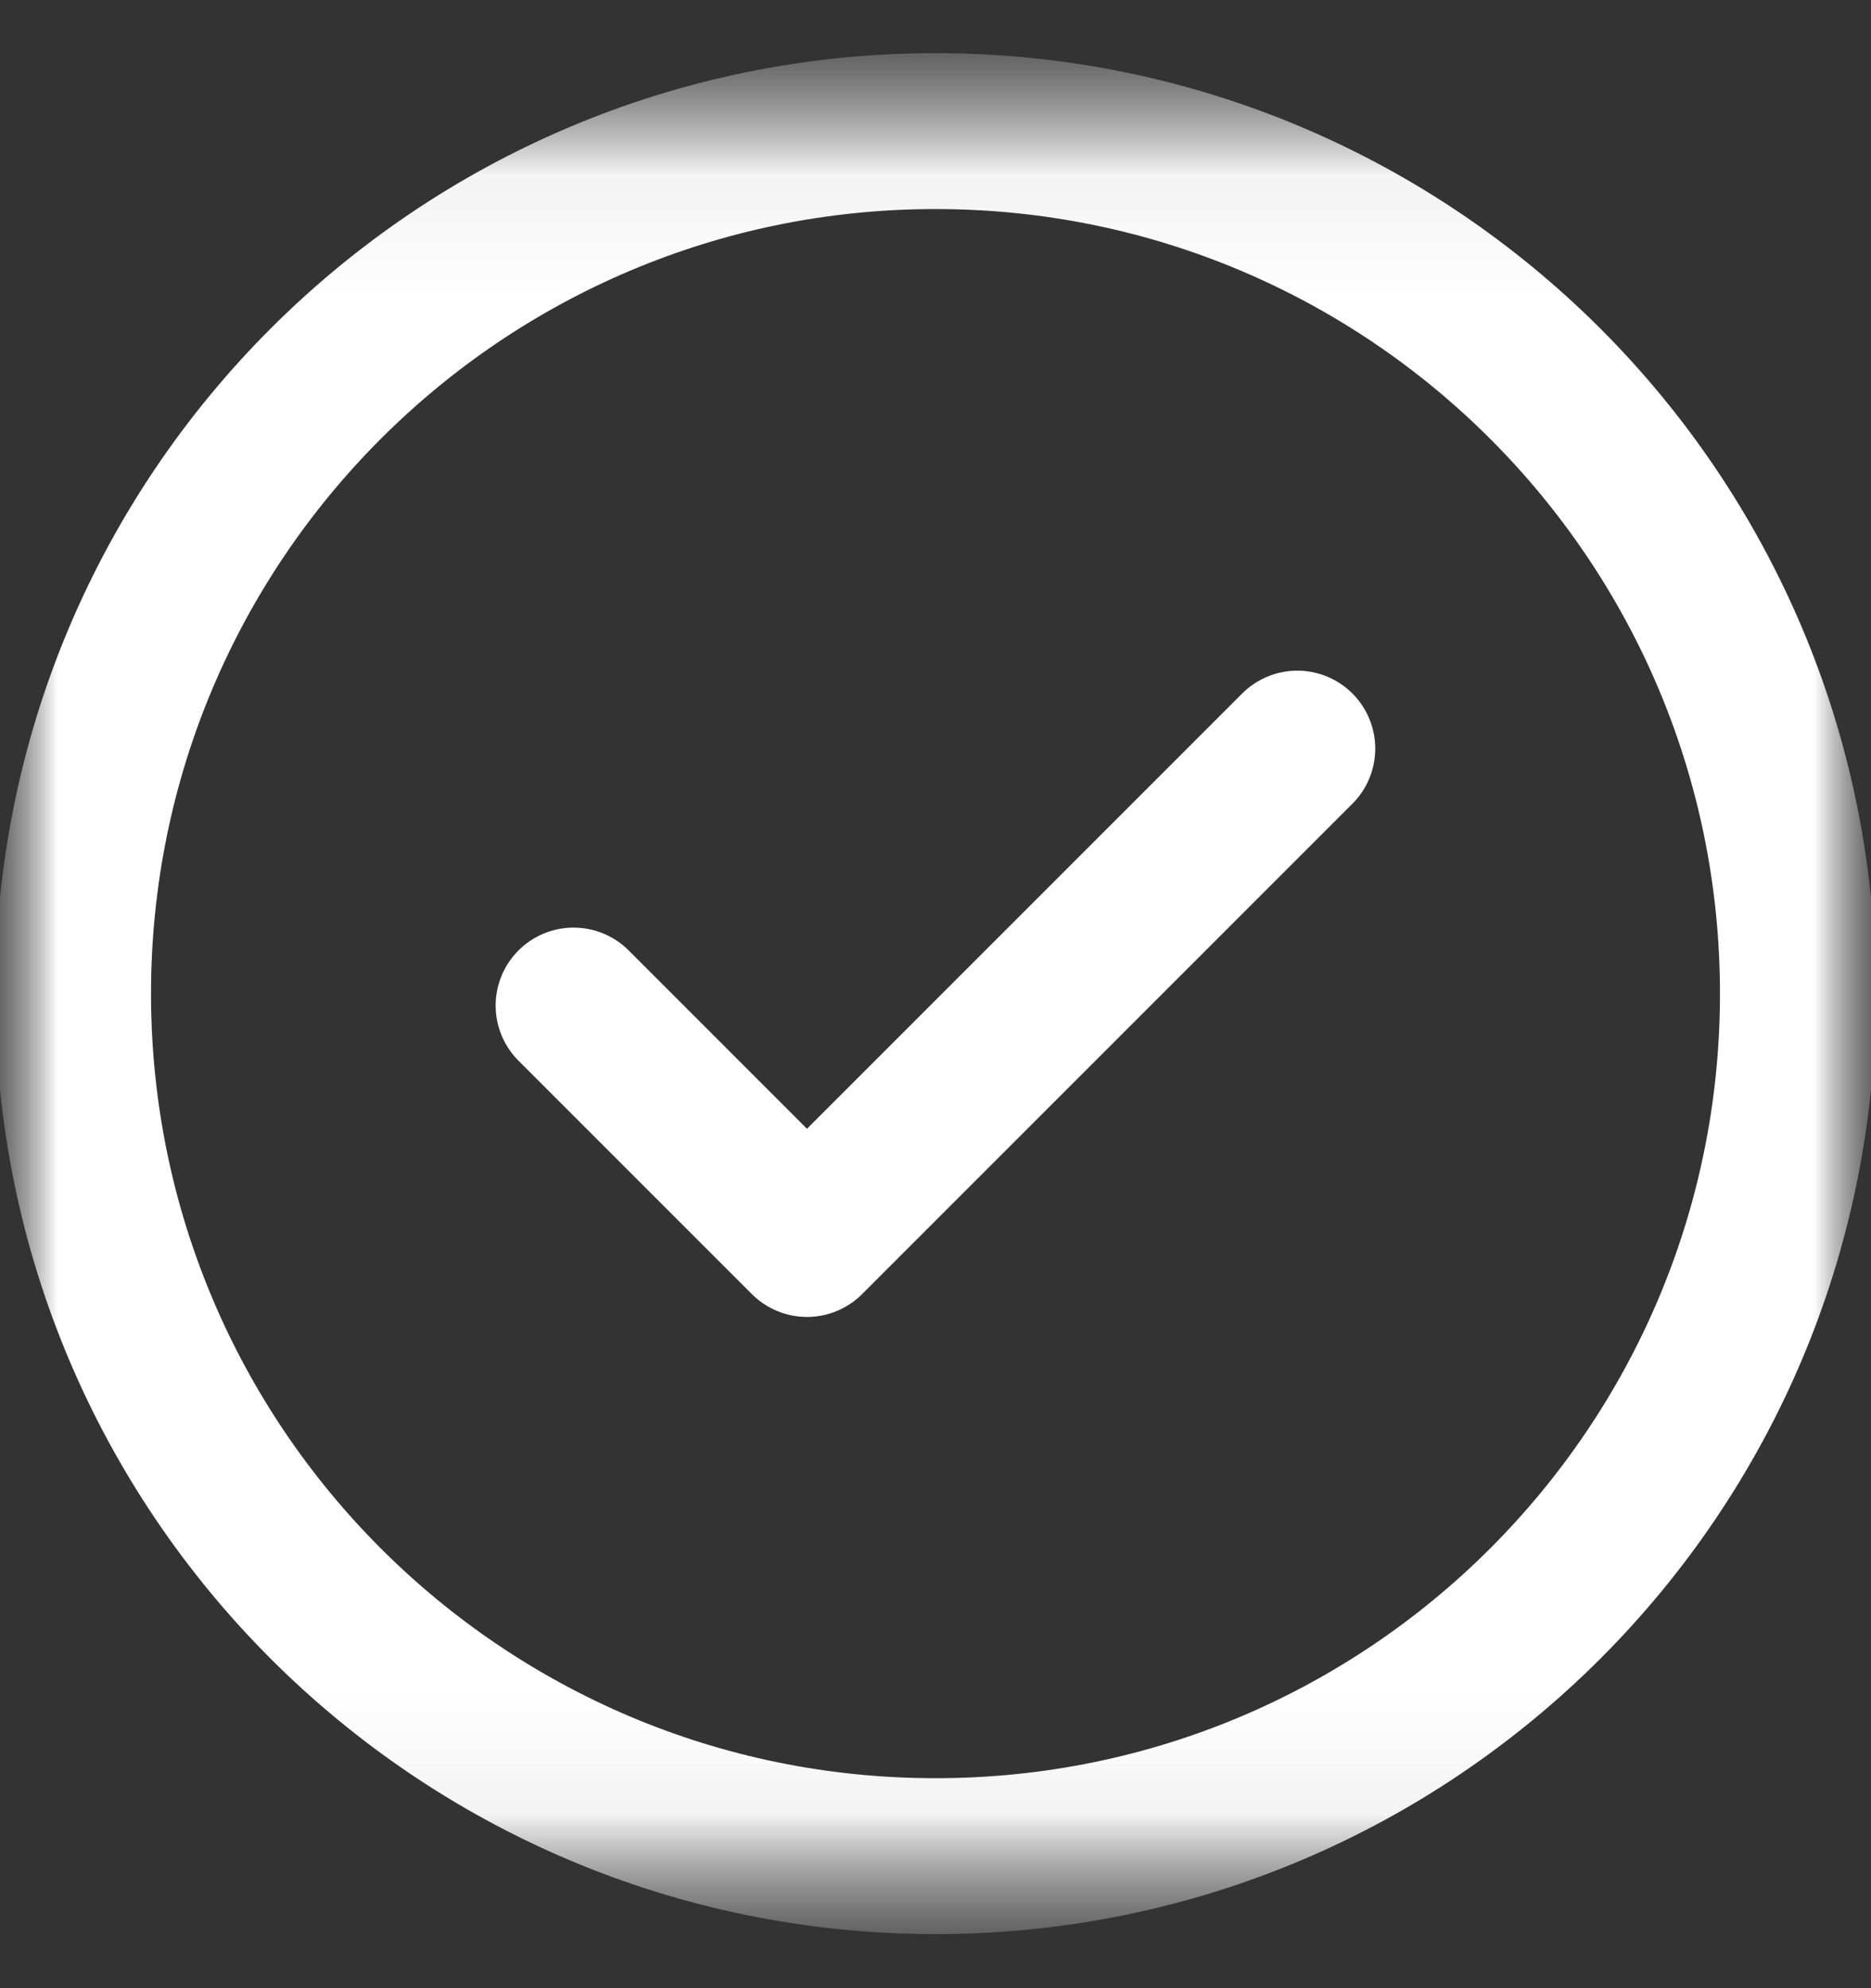 <svg width="16" height="17" viewBox="0 0 16 17" fill="none" xmlns="http://www.w3.org/2000/svg">
<rect x="0" y="0" width="16" height="17" fill="#333333" stroke="none"/>
<mask id="mask0_1918_9302" style="mask-type:luminance" maskUnits="userSpaceOnUse" x="0" y="0" width="16" height="17">
<path d="M0.667 15.825V1.159H15.333V15.825H0.667Z" fill="white" stroke="white" stroke-width="1.333"/>
</mask>
<g mask="url(#mask0_1918_9302)">
<path d="M11.094 6.401L6.901 10.594L4.905 8.598" stroke="white" stroke-width="1.333" stroke-miterlimit="10" stroke-linecap="round" stroke-linejoin="round"/>
<mask id="mask1_1918_9302" style="mask-type:luminance" maskUnits="userSpaceOnUse" x="0" y="0" width="17" height="17">
<path d="M15.334 15.829V1.163H0.667V15.829H15.334Z" fill="white" stroke="white" stroke-width="1.333"/>
</mask>
<g mask="url(#mask1_1918_9302)">
<path d="M15.375 8.496C15.375 12.569 12.073 15.871 8 15.871C3.927 15.871 0.625 12.569 0.625 8.496C0.625 4.423 3.927 1.121 8 1.121C12.073 1.121 15.375 4.423 15.375 8.496Z" stroke="white" stroke-width="1.333" stroke-miterlimit="10" stroke-linecap="round" stroke-linejoin="round"/>
</g>
</g>
</svg>